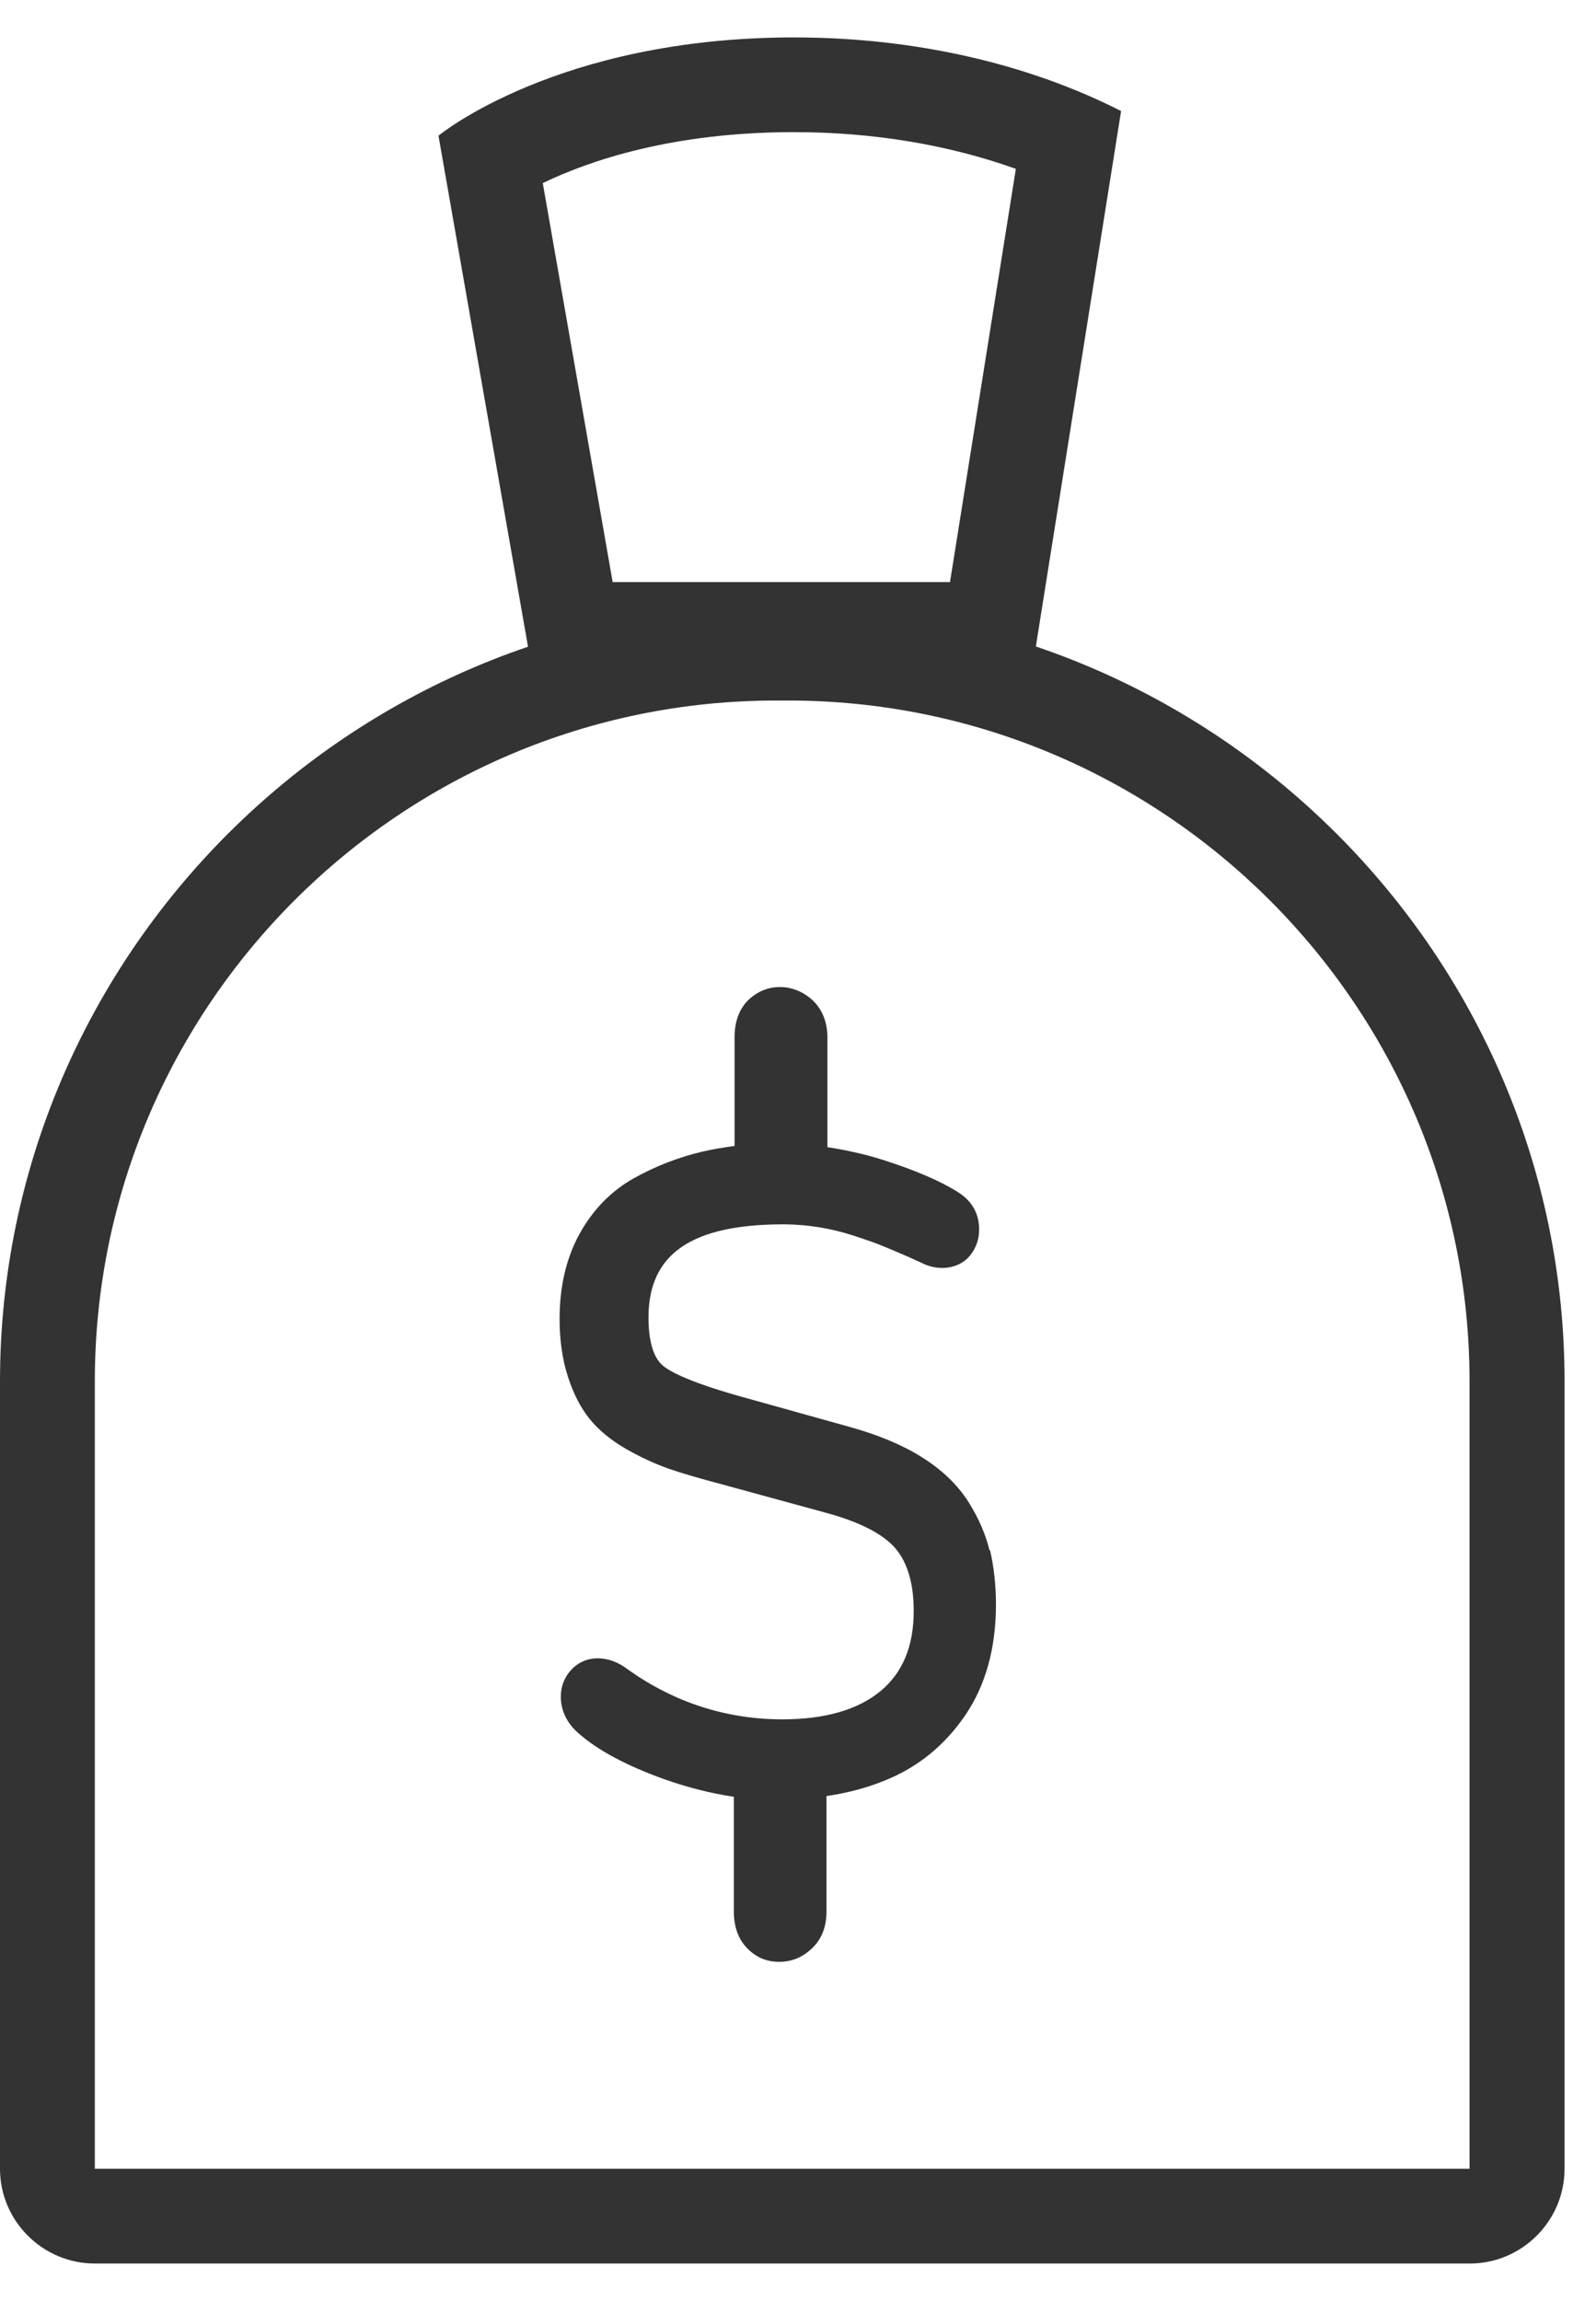 <svg width="34" height="49" viewBox="0 0 34 49" fill="none" xmlns="http://www.w3.org/2000/svg">
<path d="M16.789 14.918C24.792 14.918 31.306 21.424 31.306 29.417V46.186H2.02V29.417C2.02 21.424 8.533 14.918 16.536 14.918H16.789ZM16.789 12.901H16.536C7.443 12.901 0 20.334 0 29.417V46.186C0 47.295 0.909 48.203 2.02 48.203H31.311C32.422 48.203 33.33 47.295 33.33 46.186V29.417C33.33 20.334 25.888 12.901 16.794 12.901H16.789Z" fill="#333333"/>
<path d="M16.915 2.814C18.597 2.814 20.207 3.082 21.641 3.596L20.238 12.396H13.052L11.563 3.899C12.558 3.419 14.33 2.814 16.91 2.814M16.915 0.797C11.866 0.797 9.341 2.89 9.341 2.89L11.361 14.414H21.964L23.883 2.365C21.944 1.377 19.531 0.797 16.915 0.797Z" fill="#333333"/>
<path d="M21.081 33.018C20.995 32.665 20.838 32.307 20.621 31.969C20.394 31.616 20.066 31.298 19.637 31.031C19.223 30.769 18.708 30.557 18.112 30.39L15.925 29.78C14.729 29.452 14.284 29.22 14.118 29.079C13.921 28.913 13.815 28.56 13.815 28.055C13.815 26.704 14.729 26.073 16.693 26.073C16.94 26.073 17.193 26.094 17.445 26.134C17.693 26.174 17.94 26.235 18.177 26.311C18.42 26.391 18.617 26.457 18.763 26.517C18.91 26.578 19.096 26.653 19.314 26.749C19.526 26.845 19.642 26.895 19.702 26.926C20.061 27.077 20.46 26.996 20.667 26.734C20.793 26.578 20.859 26.391 20.859 26.179C20.859 25.857 20.712 25.589 20.44 25.408C20.061 25.161 19.511 24.924 18.799 24.697C18.415 24.576 18.021 24.49 17.627 24.429V22.099C17.627 21.772 17.521 21.504 17.319 21.308C17.117 21.116 16.849 21.01 16.587 21.02C16.334 21.025 16.097 21.136 15.92 21.318C15.739 21.509 15.648 21.772 15.648 22.094V24.404C15.411 24.434 15.183 24.475 14.961 24.525C14.446 24.646 13.956 24.838 13.497 25.095C13.012 25.367 12.623 25.771 12.341 26.285C12.063 26.795 11.921 27.4 11.921 28.081C11.921 28.545 11.982 28.958 12.098 29.316C12.214 29.679 12.371 29.982 12.563 30.219C12.755 30.456 13.017 30.673 13.345 30.86C13.653 31.036 13.961 31.177 14.249 31.278C14.527 31.374 14.89 31.48 15.33 31.596L17.561 32.206C18.284 32.398 18.788 32.65 19.066 32.962C19.329 33.265 19.465 33.714 19.465 34.304C19.465 35.055 19.233 35.615 18.763 36.009C18.279 36.412 17.572 36.614 16.668 36.614C15.476 36.614 14.37 36.256 13.386 35.56C12.972 35.232 12.472 35.232 12.169 35.56C12.022 35.721 11.947 35.913 11.947 36.13C11.947 36.427 12.078 36.7 12.325 36.911C12.734 37.274 13.35 37.602 14.153 37.89C14.653 38.066 15.148 38.192 15.633 38.263V40.699C15.633 41.022 15.723 41.284 15.905 41.475C16.092 41.677 16.324 41.778 16.597 41.778C16.87 41.778 17.097 41.682 17.299 41.49C17.506 41.294 17.607 41.032 17.607 40.699V38.248C18.056 38.182 18.475 38.071 18.854 37.915C19.556 37.633 20.131 37.163 20.566 36.523C21 35.883 21.217 35.091 21.217 34.168C21.217 33.749 21.172 33.361 21.091 33.013L21.081 33.018Z" fill="#333333"/>
</svg>
